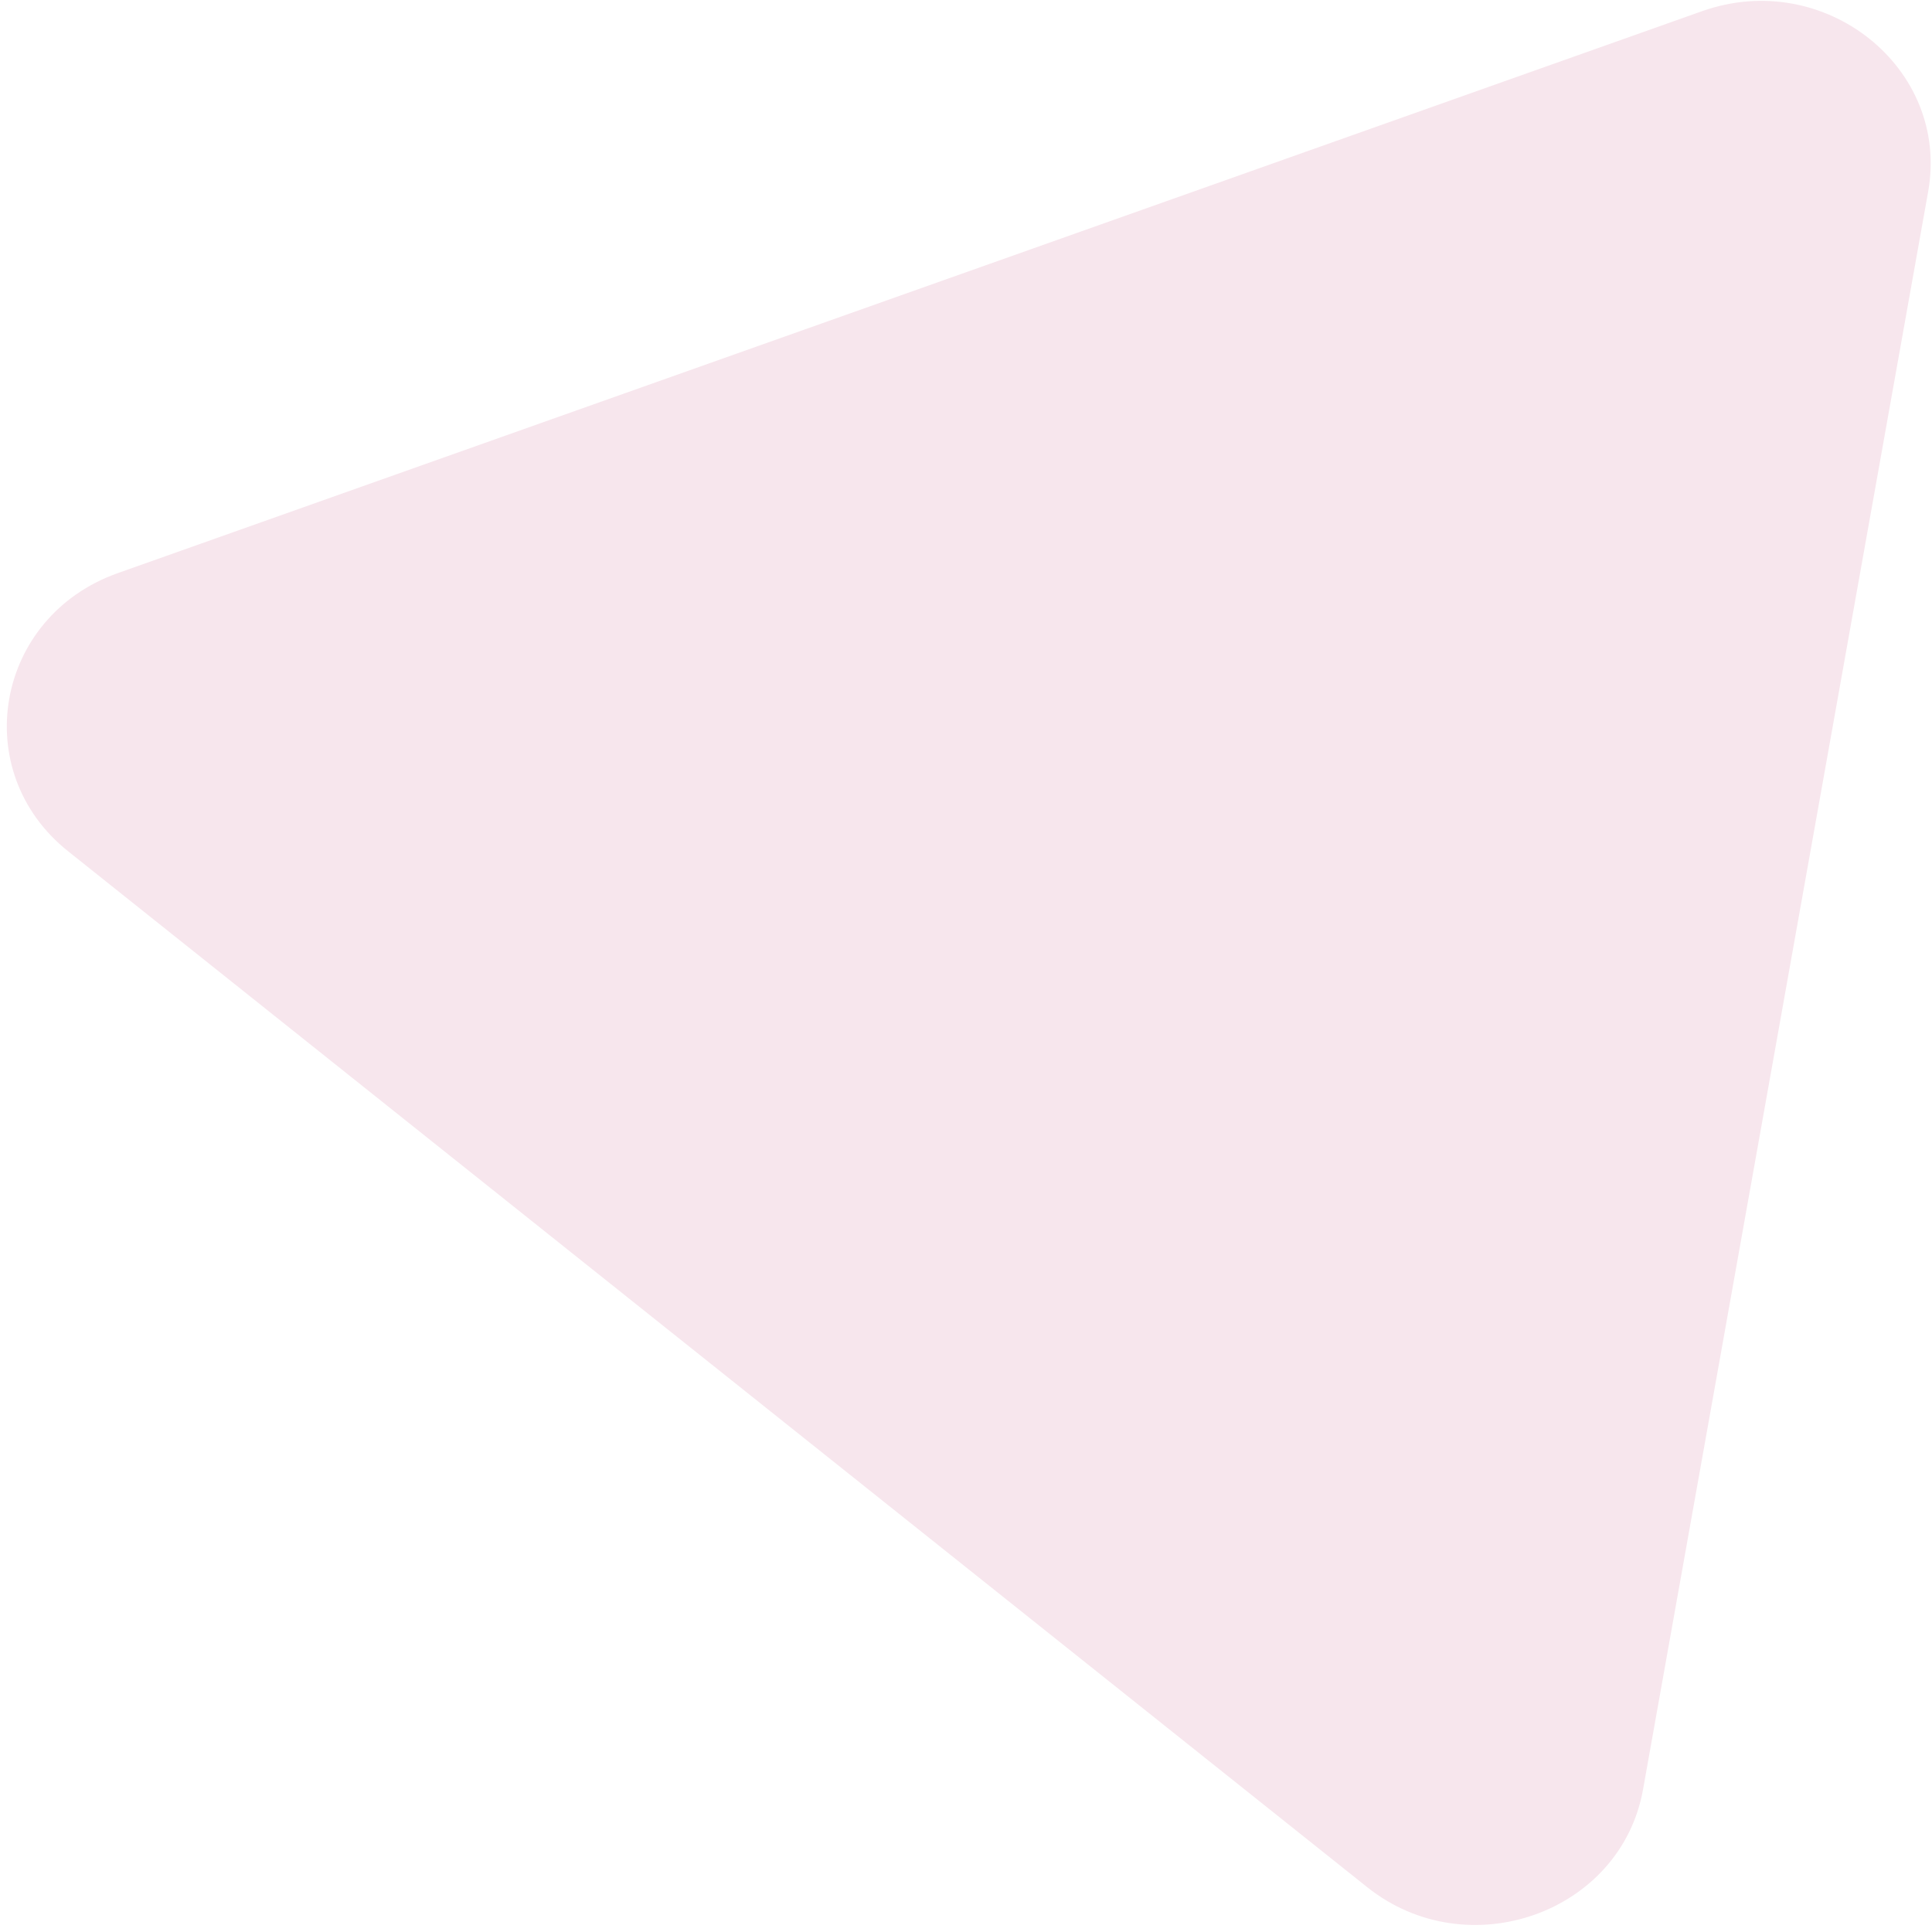 <?xml version="1.0" encoding="UTF-8"?>
<svg xmlns="http://www.w3.org/2000/svg" xmlns:xlink="http://www.w3.org/1999/xlink" width="244px" height="244px" viewBox="0 0 244 244" version="1.1">
<g id="surface1">
<path style=" stroke:none;fill-rule:nonzero;fill:rgb(96.863%,90.196%,92.941%);fill-opacity:1;" d="M 8.605 107.512 C -4.09 97.391 -0.605 77.871 14.875 72.383 L 214.953 1.414 C 230.434 -4.078 246.301 8.574 243.516 24.191 L 207.508 225.988 C 204.723 241.602 185.371 248.465 172.676 238.344 Z M 8.605 107.512 "/>
</g>
</svg>
